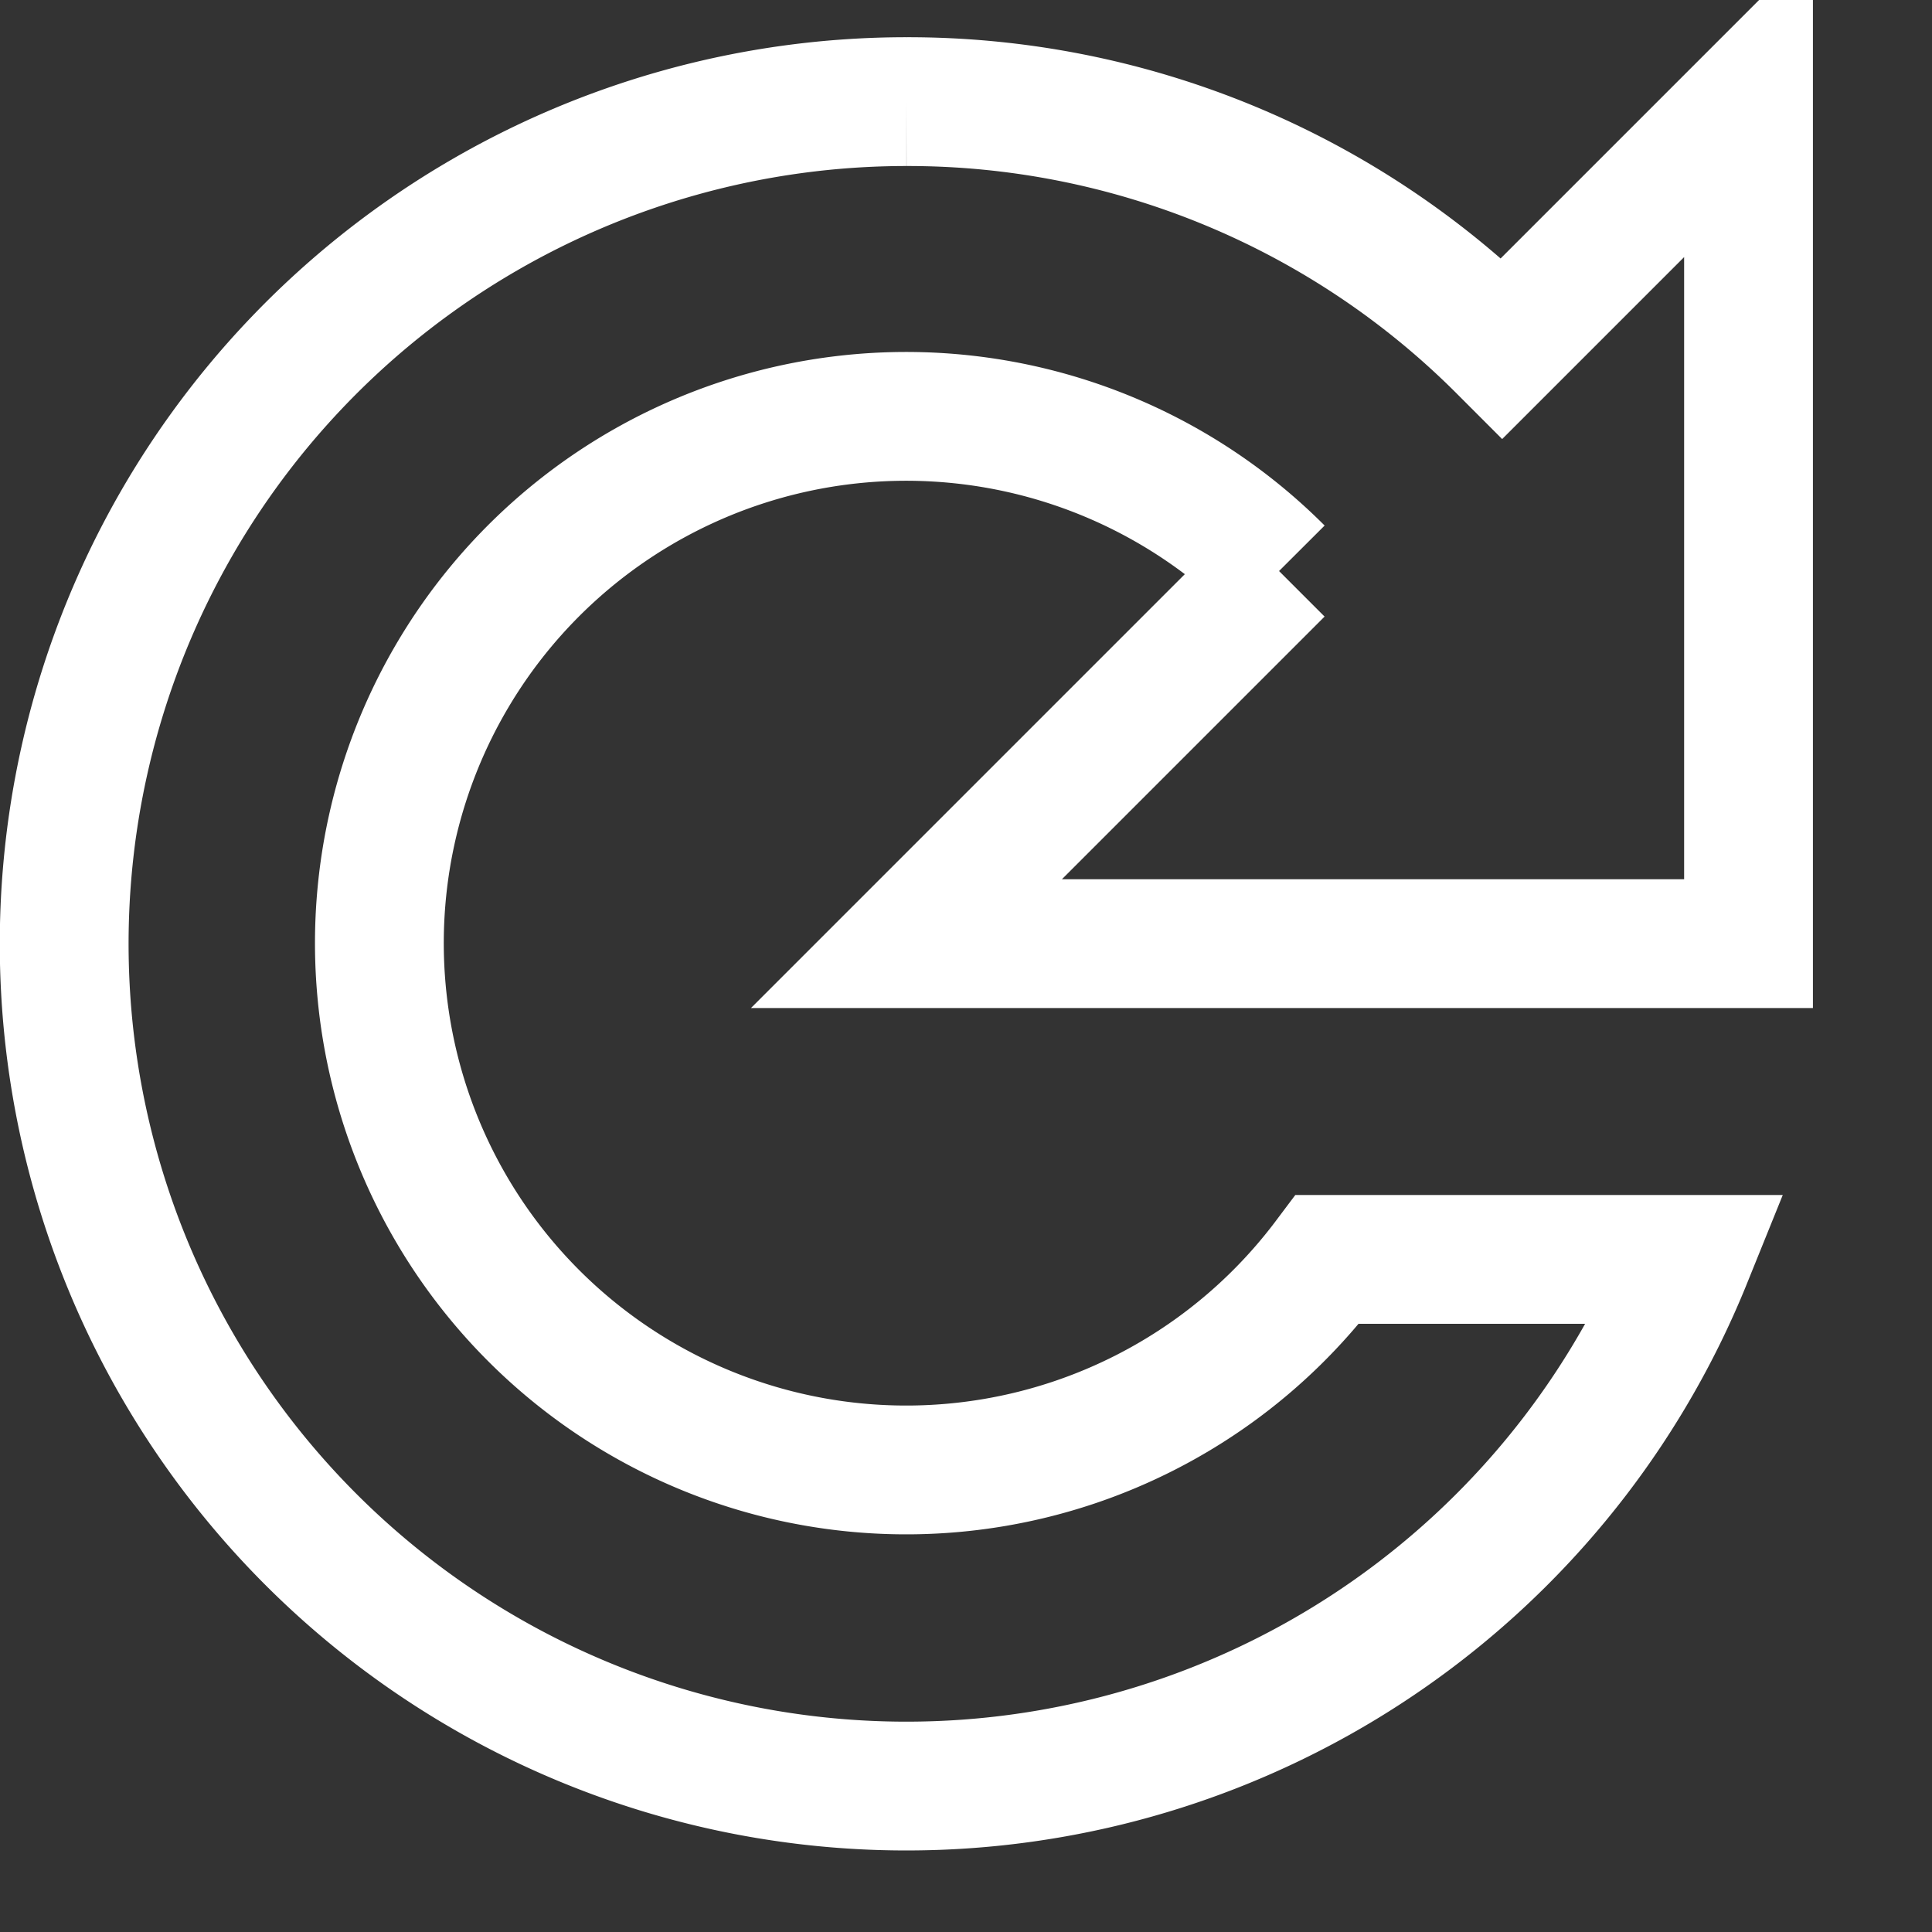 <svg xmlns="http://www.w3.org/2000/svg" xmlns:xlink="http://www.w3.org/1999/xlink" width="30" height="30" viewBox="0 0 30 30">
  <rect x="0" y="0" width="30" height="30" fill="#333333" stroke="none"/>
  <defs>
    <clipPath id="clip-path">
      <rect id="Rechteck_256" data-name="Rechteck 256" width="30" height="30" transform="translate(-1 -1.997)" fill="#fff" stroke="#707070" stroke-width="2"/>
    </clipPath>
  </defs>
  <g id="Gruppe_316" data-name="Gruppe 316" transform="translate(1 1.498)">
    <g id="Gruppe_315" data-name="Gruppe 315" transform="translate(0 0.499)" clip-path="url(#clip-path)">
      <path id="Pfad_355" data-name="Pfad 355" d="M13.075,0a13.041,13.041,0,0,1,9.251,3.825L26.151,0V13.075H13.075l5.786-5.786a8.18,8.18,0,1,0,.752,10.689H25.2A13.078,13.078,0,1,1,13.075,0" transform="translate(0 -0.419)" fill="none" stroke="#fff" stroke-width="2"/>
    </g>
  </g>
</svg>
